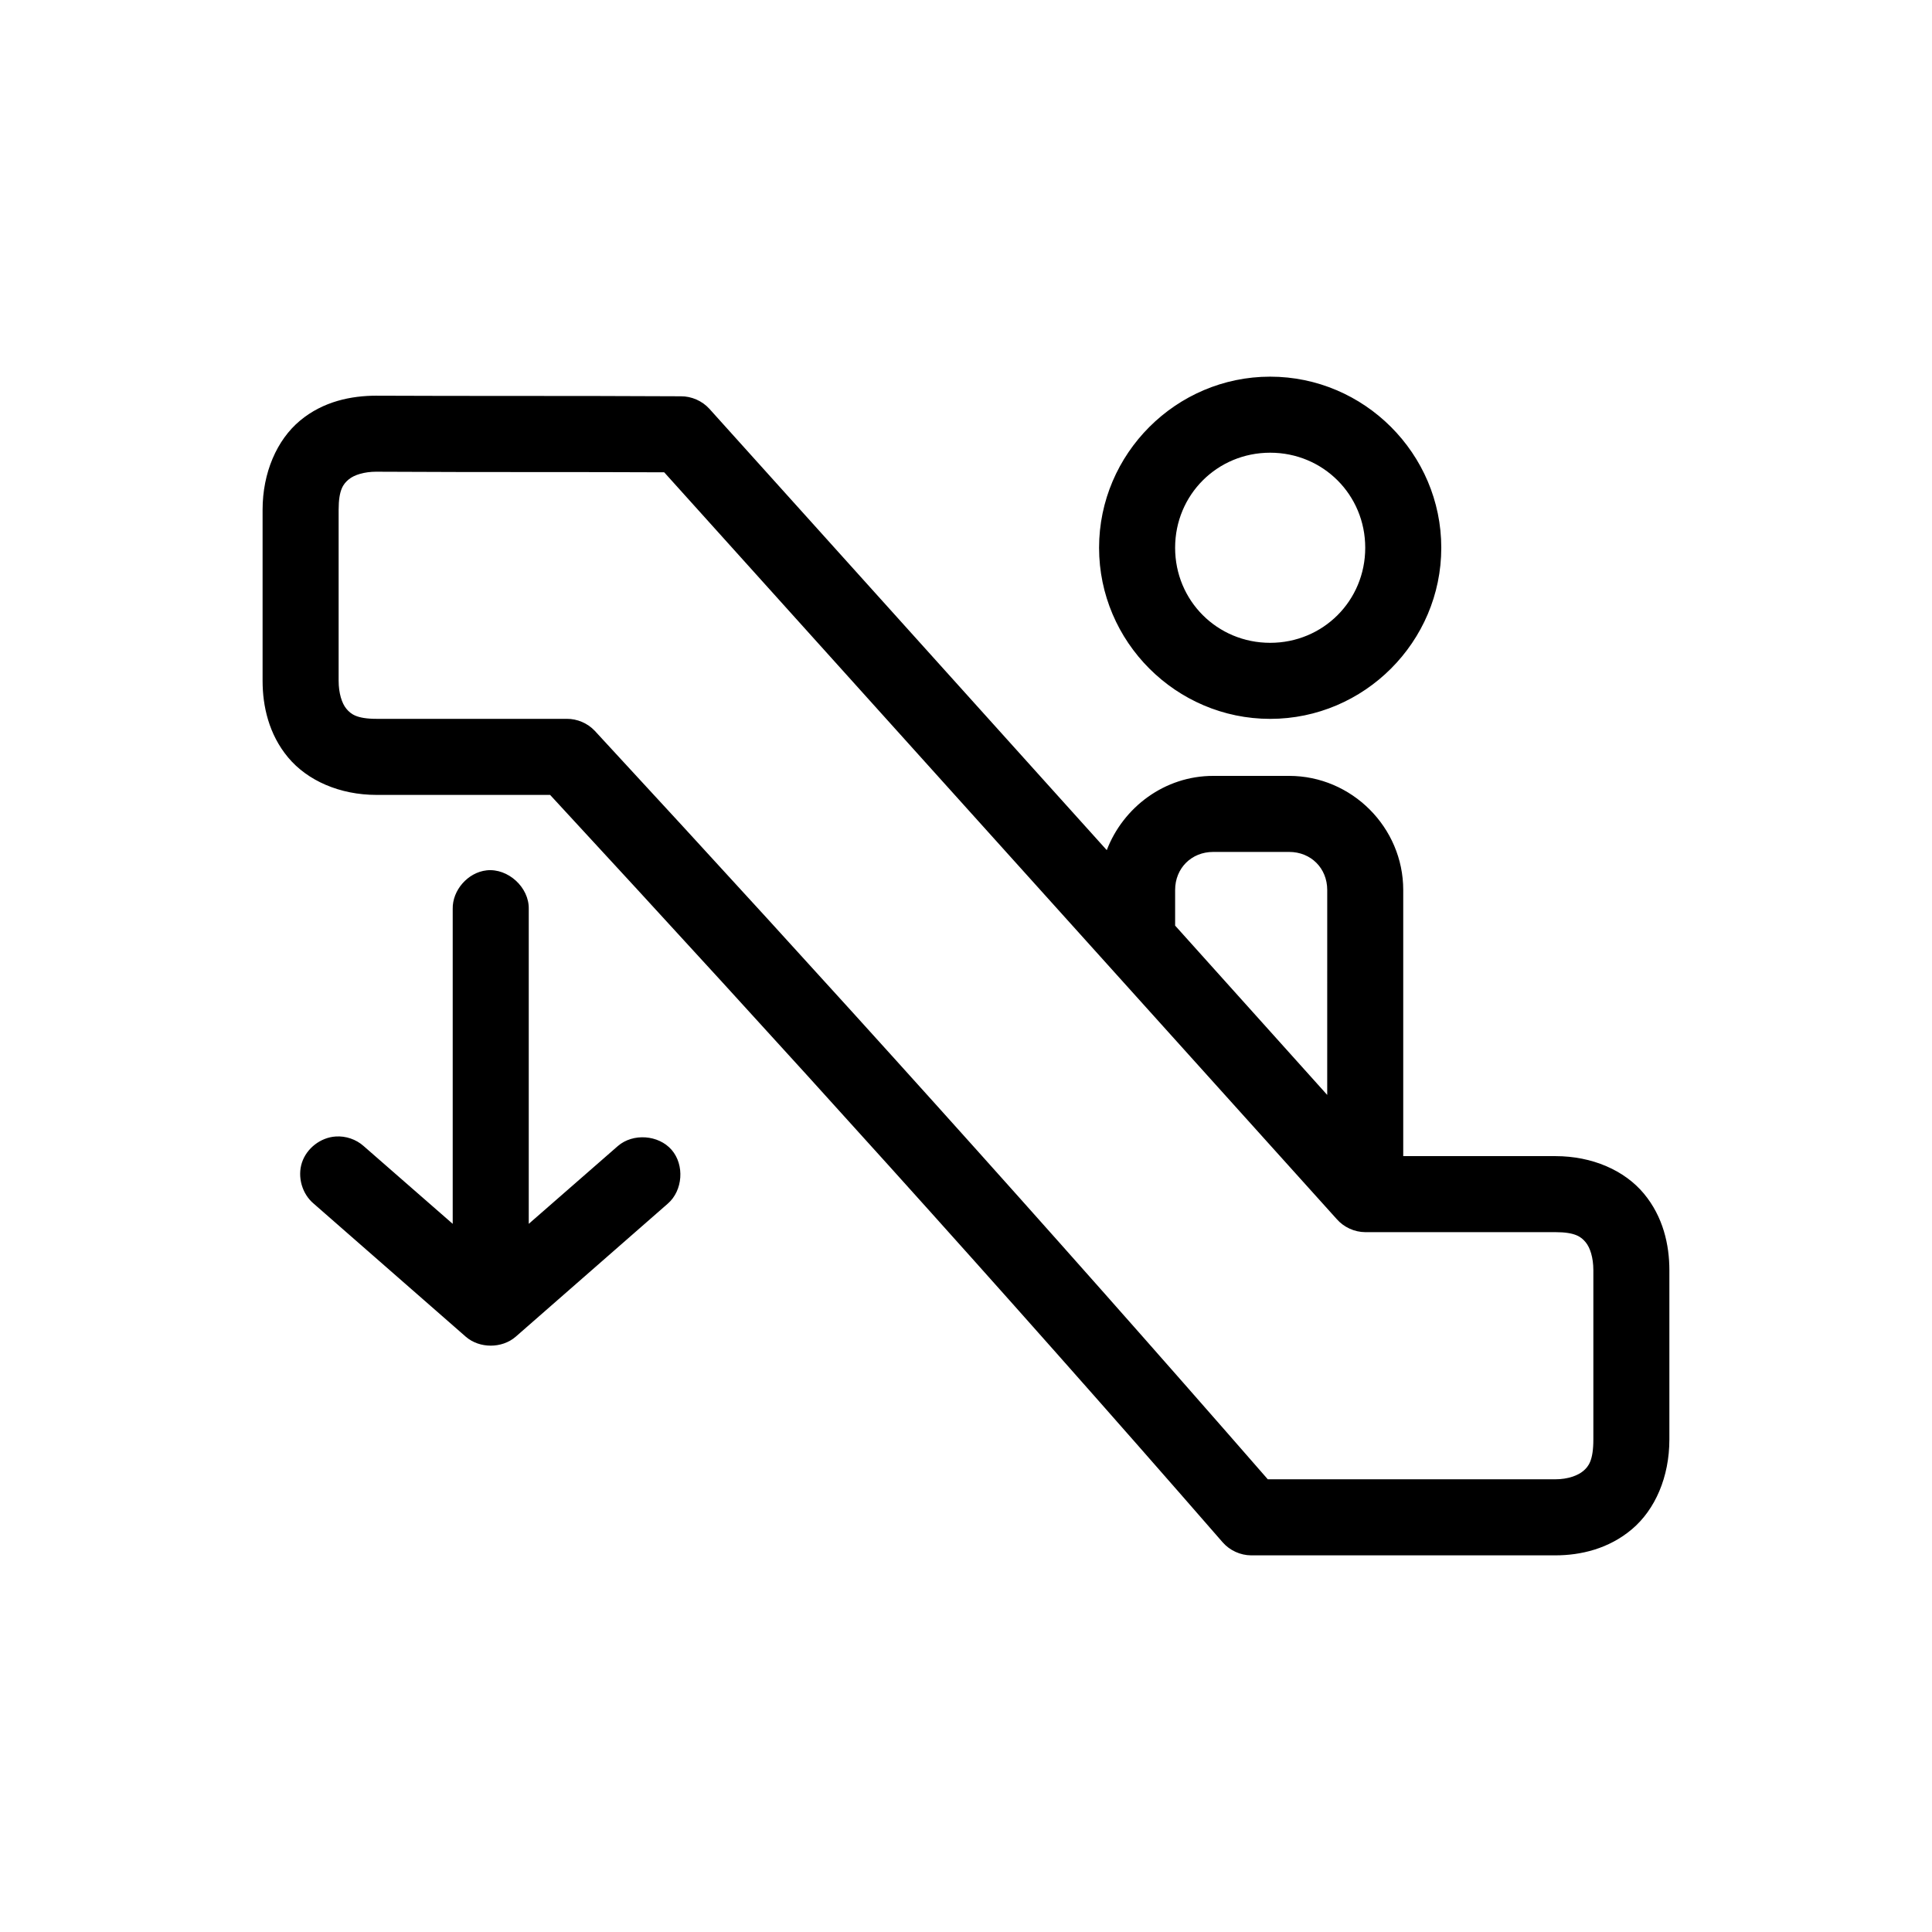 <?xml version="1.0" encoding="UTF-8"?>
<!-- Uploaded to: ICON Repo, www.iconrepo.com, Generator: ICON Repo Mixer Tools -->
<svg fill="#000000" width="800px" height="800px" version="1.1" viewBox="144 144 512 512" xmlns="http://www.w3.org/2000/svg">
 <path d="m480.61 243.82c-24.922 0-45.344 20.422-45.344 45.344s20.422 45.344 45.344 45.344 45.344-20.422 45.344-45.344-20.422-45.344-45.344-45.344zm-236.79 5.039c-6.719 0-14.164 1.488-20.309 6.613-6.152 5.121-9.922 13.82-9.922 23.617v45.344c0 6.688 1.648 14.18 6.769 20.309 5.121 6.129 13.66 9.918 23.457 9.918h45.973c62.164 67.281 118.86 129.88 178.22 198.06 1.875 2.156 4.703 3.453 7.559 3.465h80.609c6.719 0 14.156-1.727 20.309-6.926 6.156-5.203 9.918-13.852 9.918-23.773v-44.871c0-6.719-1.645-14.164-6.769-20.312-5.121-6.144-13.66-9.918-23.457-9.918h-40.305v-70.535c0-16.574-13.656-30.23-30.23-30.23h-20.152c-12.828 0-23.828 8.297-28.184 19.68l-105.32-116.97c-1.902-2.098-4.727-3.332-7.559-3.309-28.961-0.156-57.438-0.039-80.609-0.156zm236.79 15.113c14.031 0 25.191 11.16 25.191 25.191s-11.16 25.191-25.191 25.191-25.191-11.16-25.191-25.191 11.16-25.191 25.191-25.191zm-236.79 5.039c29.773 0.16 52.559 0.035 76.203 0.156l178.22 197.9c1.875 2.156 4.699 3.453 7.555 3.465h50.383c5.316 0 6.856 1.266 8.031 2.676 1.172 1.41 2.043 4.043 2.043 7.402v44.871c0 5.547-1.27 7.156-2.676 8.344-1.402 1.184-4.039 2.203-7.398 2.203h-76.203c-59.371-68.105-115.99-130.89-178.38-198.38-1.895-2.004-4.641-3.172-7.398-3.148h-50.383c-5.316 0-6.856-1.273-8.027-2.676-1.176-1.406-2.047-4.106-2.047-7.402v-45.344c0-5.316 1.266-6.856 2.676-8.031 1.41-1.172 4.039-2.043 7.398-2.043zm221.68 100.76h20.152c5.758 0 10.078 4.32 10.078 10.078l-0.004 54.316-40.305-44.871v-9.445c0-5.758 4.32-10.078 10.078-10.078zm-192.55 4.883c-4.953 0.543-9.082 5.254-8.977 10.23v83.445l-23.617-20.625c-2-1.777-4.731-2.707-7.398-2.519-3.992 0.254-7.695 3.117-8.941 6.922-1.246 3.805 0.047 8.305 3.117 10.871l40.305 35.266c3.629 3.156 9.598 3.156 13.227 0l40.305-35.266c4-3.461 4.484-10.25 1.023-14.25-3.465-4-10.25-4.484-14.25-1.023l-23.617 20.625v-83.445c0.125-5.715-5.496-10.859-11.18-10.234z"/>
</svg>